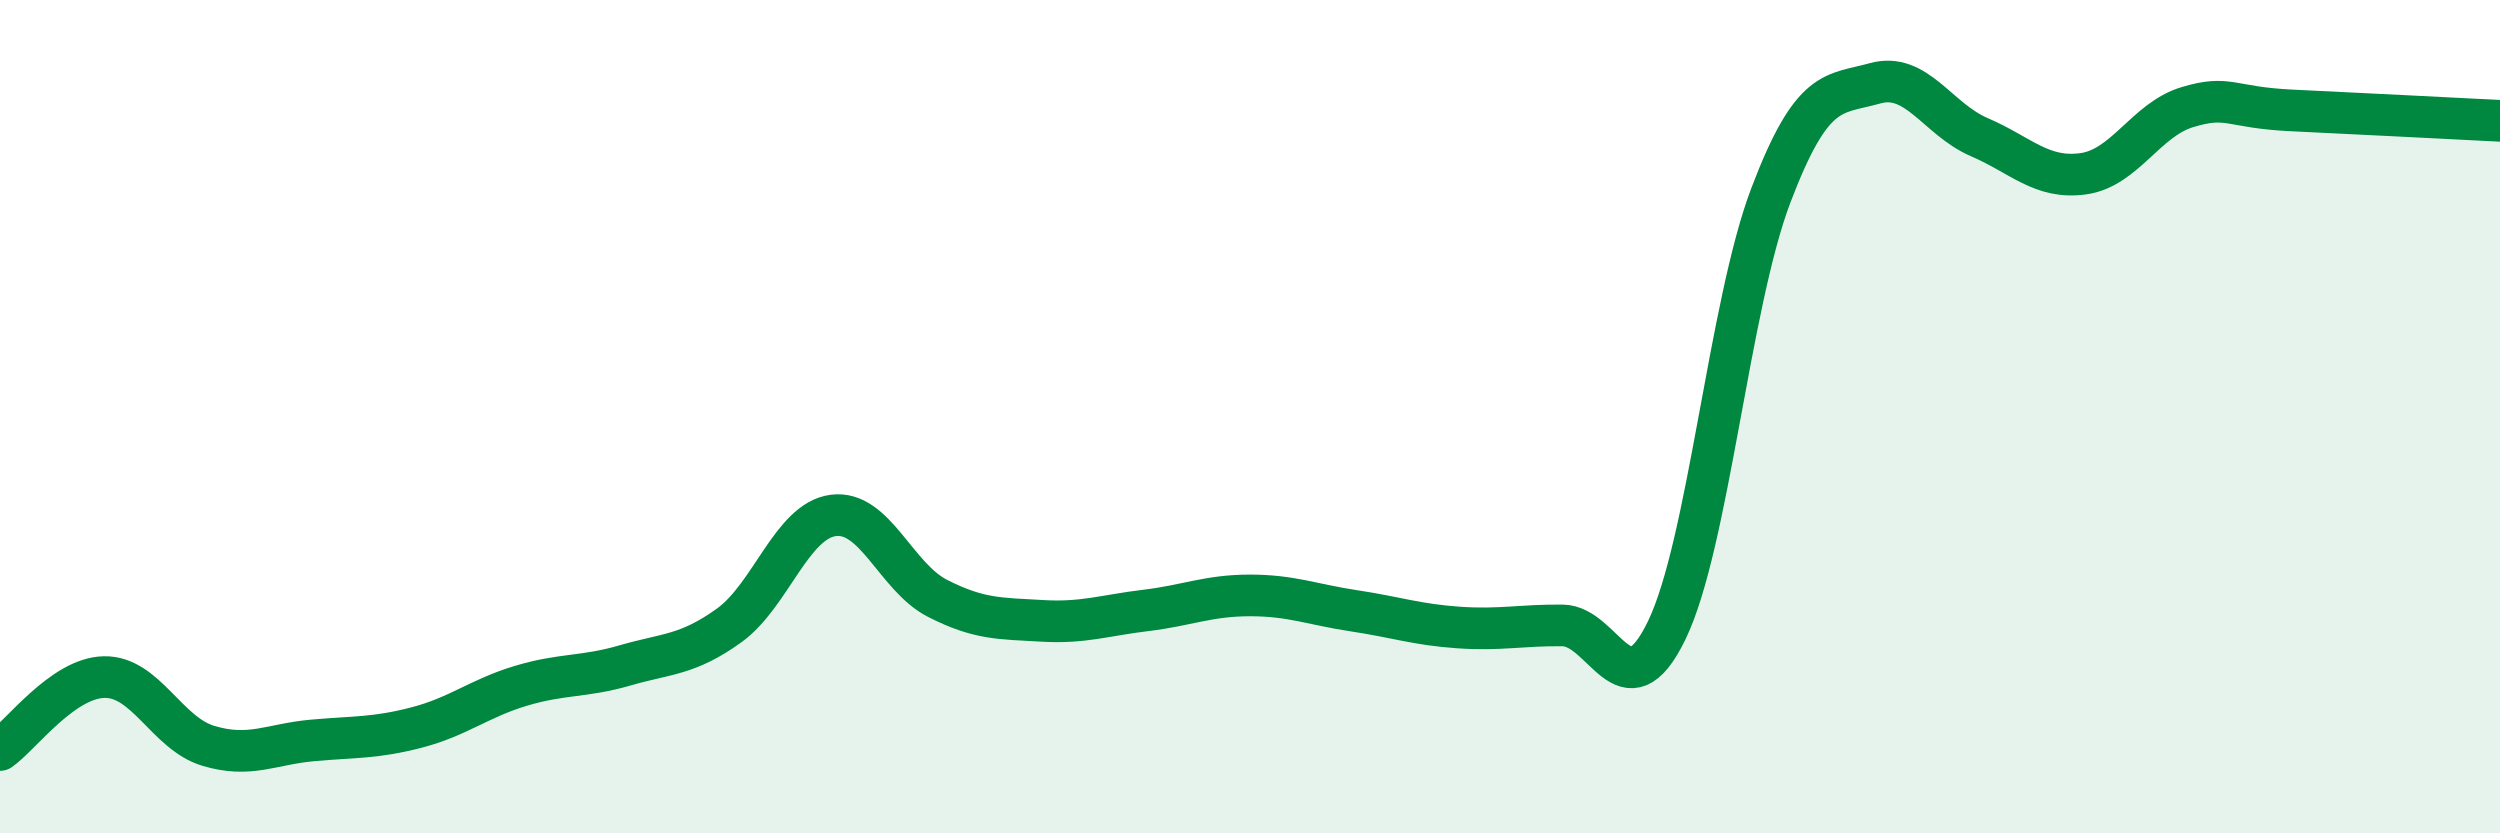 
    <svg width="60" height="20" viewBox="0 0 60 20" xmlns="http://www.w3.org/2000/svg">
      <path
        d="M 0,18 C 0.5,17.65 1.5,16.27 2.5,16.25 C 3.5,16.23 4,17.6 5,17.9 C 6,18.2 6.5,17.86 7.5,17.77 C 8.5,17.68 9,17.72 10,17.46 C 11,17.2 11.5,16.76 12.5,16.46 C 13.5,16.16 14,16.26 15,15.97 C 16,15.68 16.5,15.73 17.5,15.01 C 18.5,14.29 19,12.5 20,12.37 C 21,12.24 21.5,13.85 22.5,14.36 C 23.5,14.87 24,14.84 25,14.9 C 26,14.96 26.5,14.77 27.5,14.65 C 28.5,14.53 29,14.29 30,14.29 C 31,14.29 31.5,14.51 32.5,14.66 C 33.5,14.81 34,14.99 35,15.06 C 36,15.13 36.5,15 37.5,15.01 C 38.5,15.02 39,17.19 40,15.13 C 41,13.07 41.5,7.32 42.5,4.69 C 43.5,2.06 44,2.28 45,2 C 46,1.72 46.5,2.86 47.5,3.29 C 48.5,3.72 49,4.31 50,4.17 C 51,4.03 51.5,2.87 52.5,2.57 C 53.5,2.27 53.5,2.58 55,2.65 C 56.5,2.72 59,2.85 60,2.9L60 20L0 20Z"
        fill="#008740"
        opacity="0.1"
        stroke-linecap="round"
        stroke-linejoin="round"
      />
      <path
        d="M 0,18 C 0.5,17.65 1.5,16.27 2.5,16.25 C 3.5,16.23 4,17.6 5,17.9 C 6,18.2 6.5,17.86 7.5,17.77 C 8.5,17.68 9,17.72 10,17.46 C 11,17.2 11.5,16.76 12.5,16.46 C 13.5,16.16 14,16.26 15,15.97 C 16,15.68 16.5,15.73 17.5,15.01 C 18.5,14.29 19,12.5 20,12.37 C 21,12.24 21.5,13.85 22.5,14.36 C 23.5,14.87 24,14.84 25,14.9 C 26,14.96 26.5,14.77 27.5,14.65 C 28.5,14.53 29,14.29 30,14.29 C 31,14.29 31.5,14.51 32.5,14.66 C 33.5,14.81 34,14.99 35,15.06 C 36,15.13 36.5,15 37.5,15.01 C 38.5,15.02 39,17.19 40,15.13 C 41,13.07 41.5,7.32 42.5,4.69 C 43.5,2.06 44,2.28 45,2 C 46,1.72 46.5,2.86 47.5,3.29 C 48.5,3.72 49,4.31 50,4.17 C 51,4.03 51.5,2.87 52.5,2.57 C 53.5,2.27 53.5,2.58 55,2.65 C 56.5,2.72 59,2.85 60,2.9"
        stroke="#008740"
        stroke-width="1"
        fill="none"
        stroke-linecap="round"
        stroke-linejoin="round"
      />
    </svg>
  